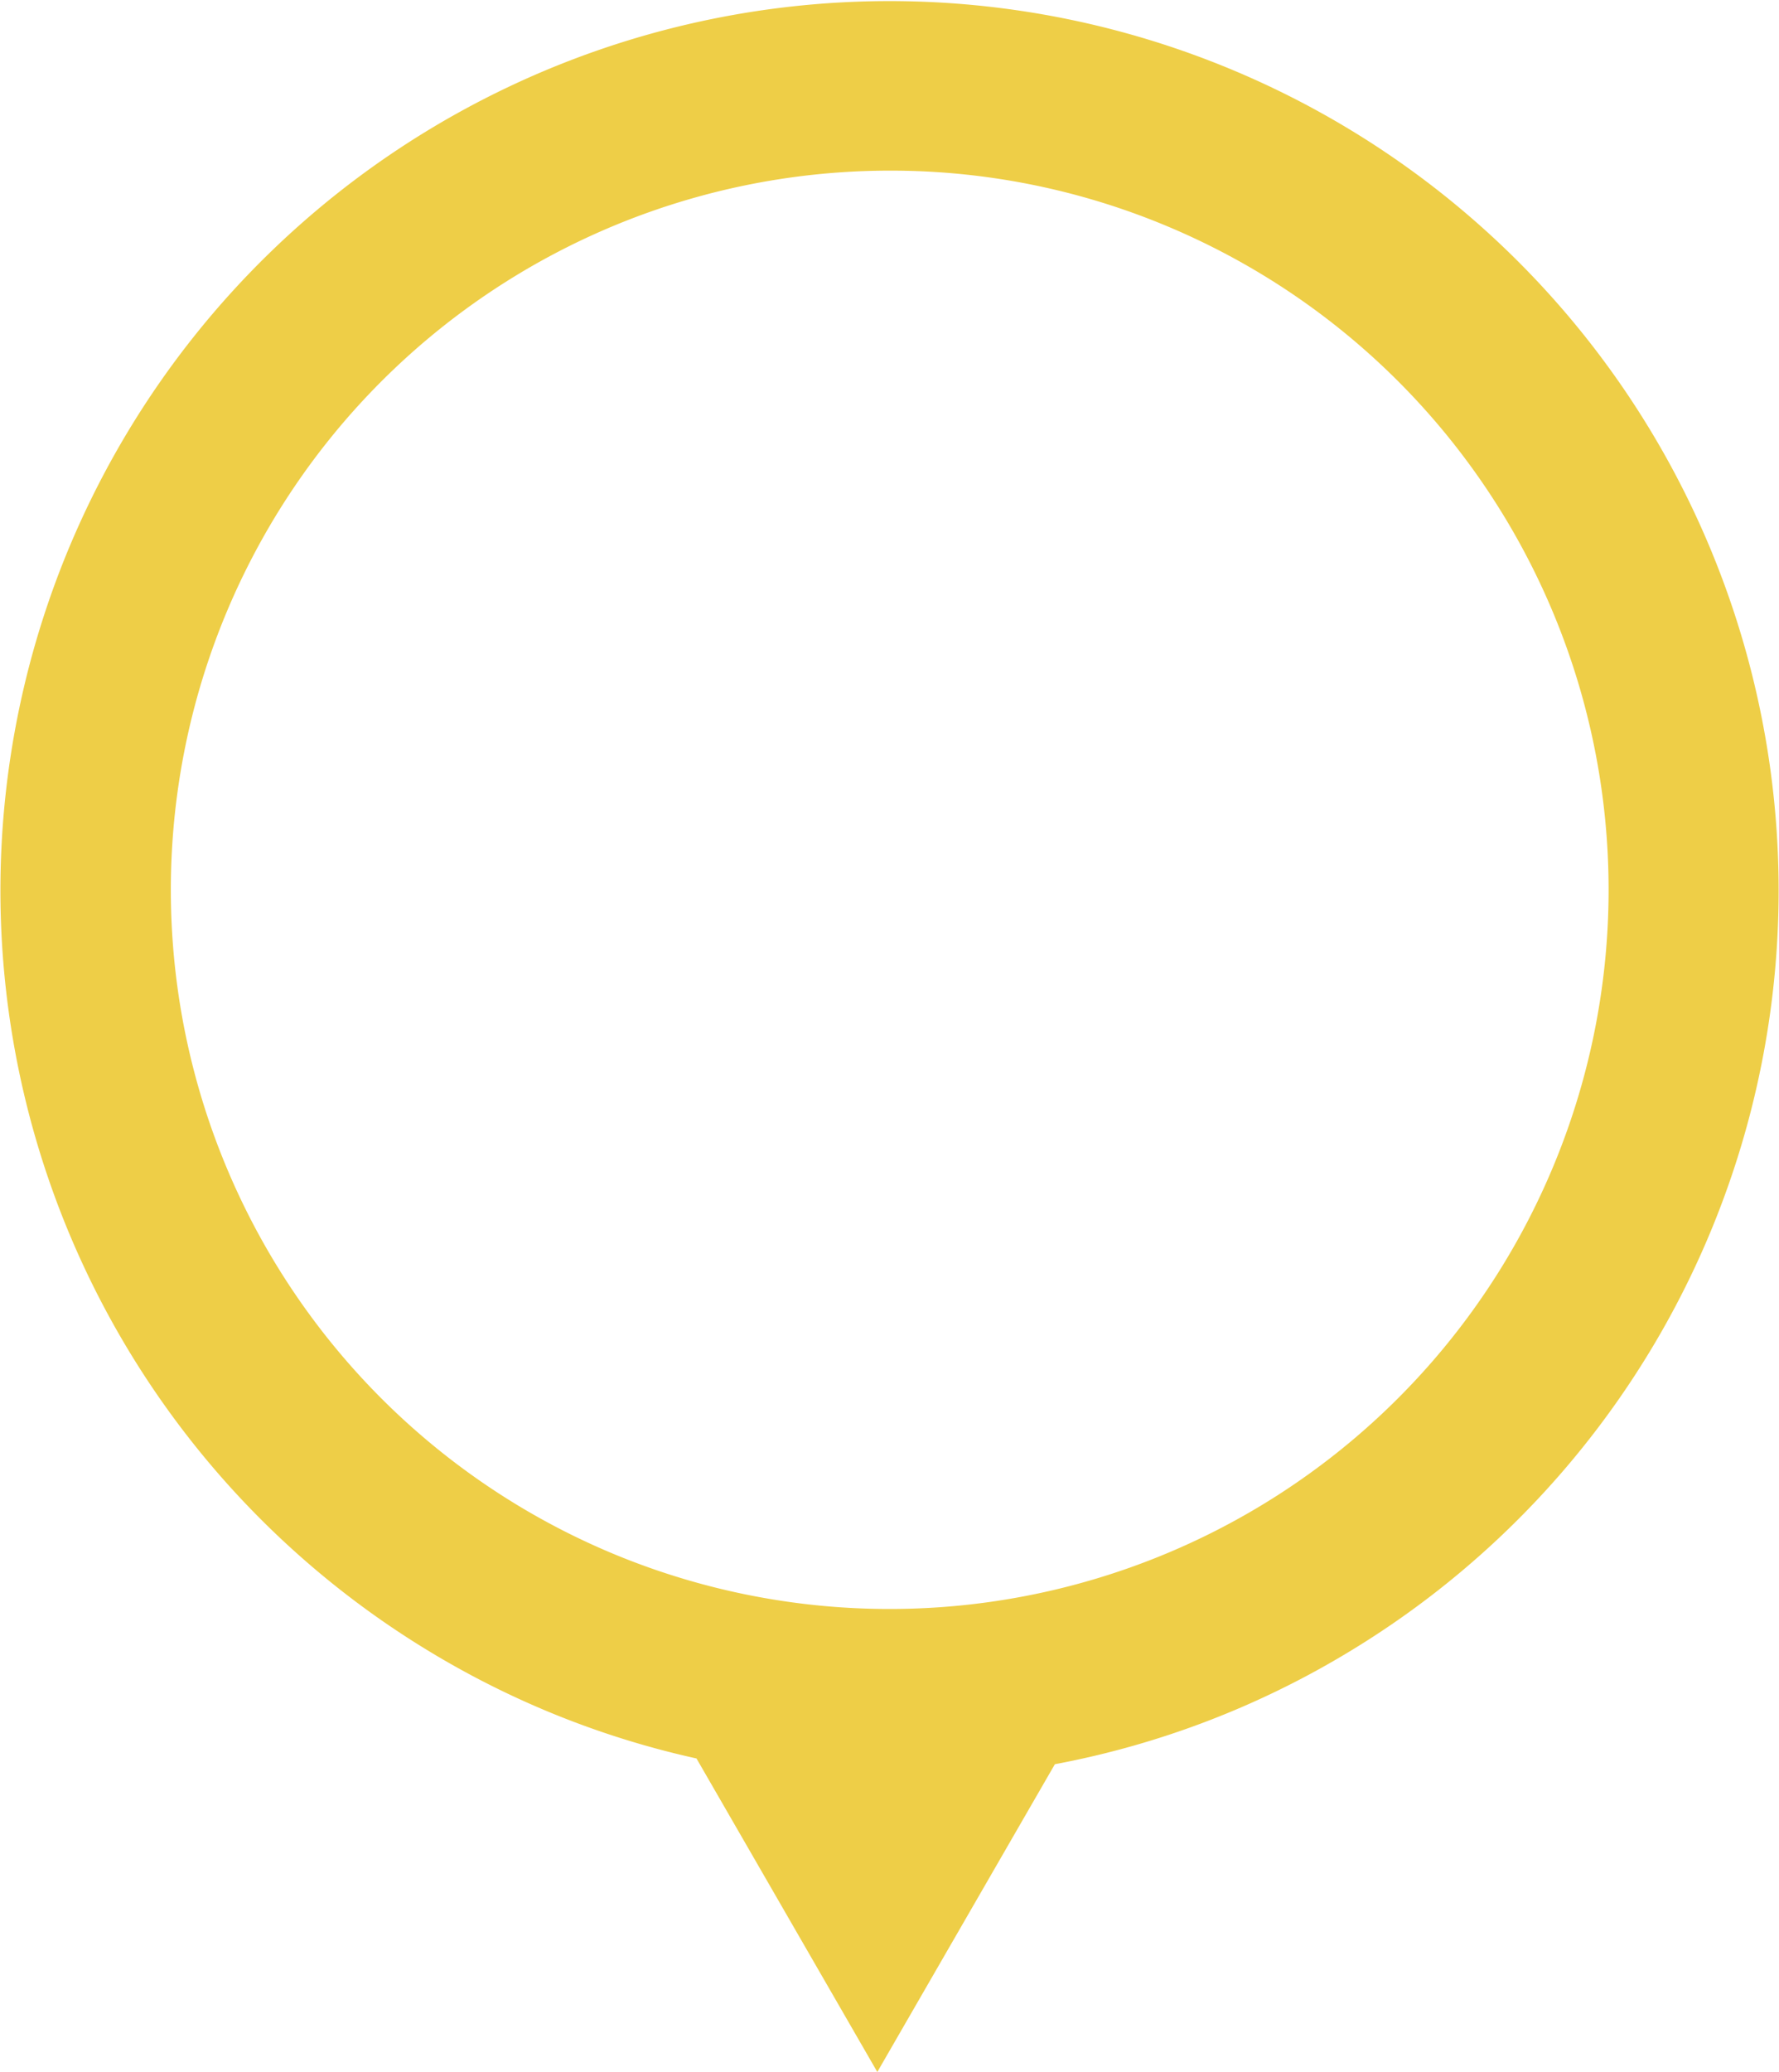 <svg xmlns="http://www.w3.org/2000/svg" width="73" height="85" viewBox="0 0 73 85"><path d="M36,85h0L28.58,72.139A36.215,36.215,0,0,1,17.217,67.5a36.484,36.484,0,1,1,37.848.437,36.188,36.188,0,0,1-11.779,4.438L36,85Zm.5-78A29.507,29.507,0,0,0,25.018,63.681,29.507,29.507,0,0,0,47.983,9.318,29.314,29.314,0,0,0,36.5,7Z" fill="#eece47"></path></svg>